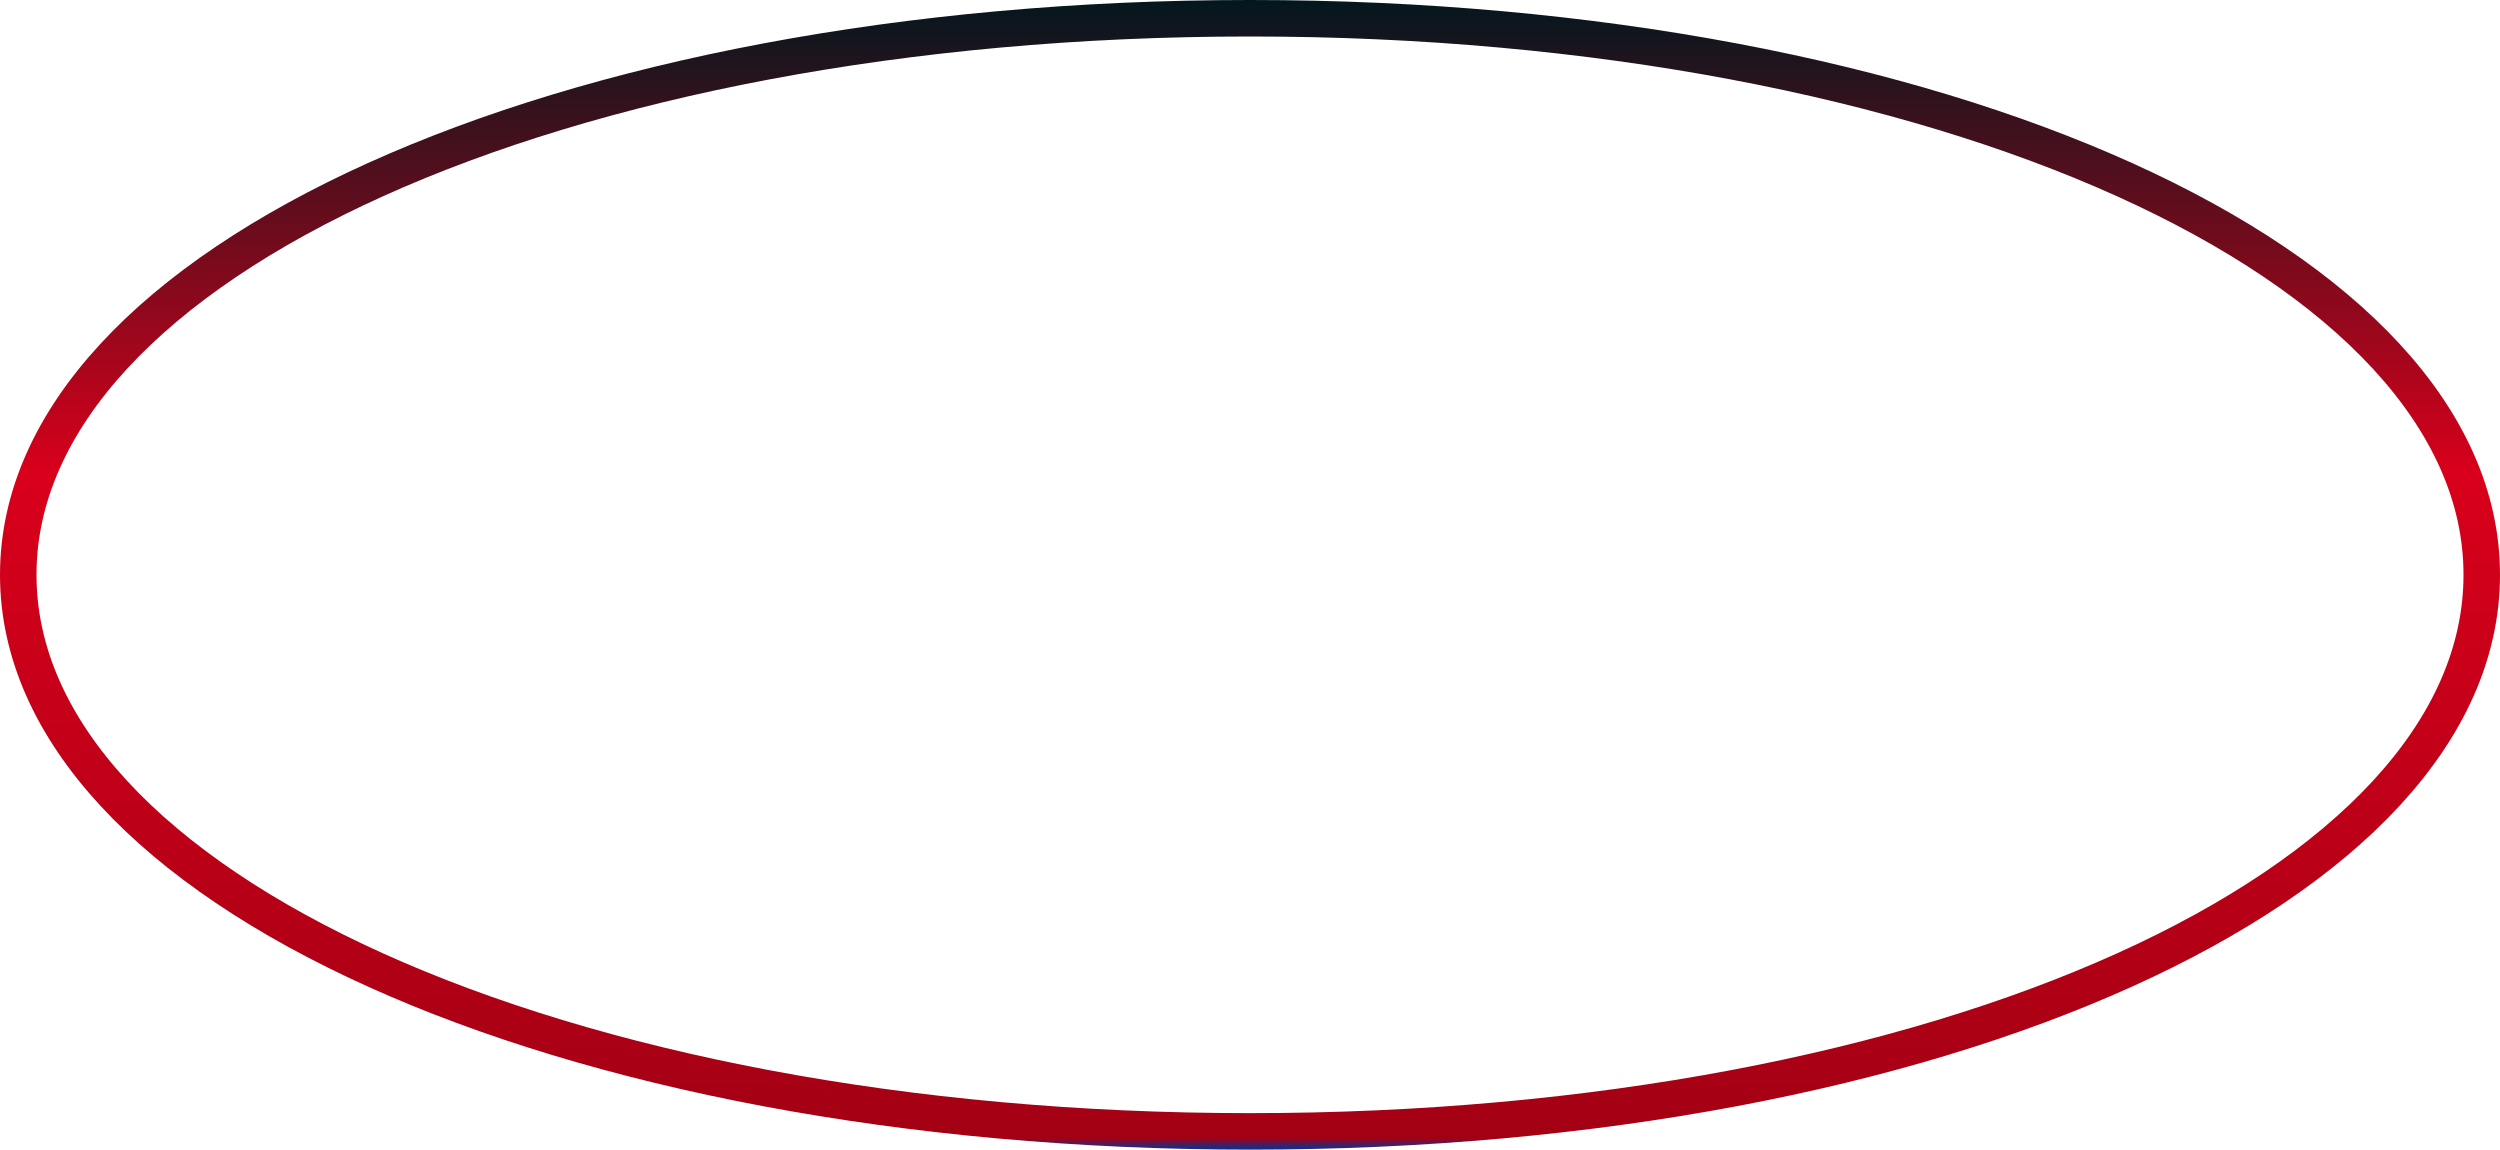 ﻿<?xml version="1.0" encoding="utf-8"?>
<svg version="1.1" xmlns:xlink="http://www.w3.org/1999/xlink" width="137px" height="63px" xmlns="http://www.w3.org/2000/svg">
  <defs>
    <linearGradient gradientUnits="userSpaceOnUse" x1="1346.5" y1="804" x2="1346.5" y2="867" id="LinearGradient10621">
      <stop id="Stop10622" stop-color="#03171e" offset="0" />
      <stop id="Stop10623" stop-color="#d9001b" offset="0.41" />
      <stop id="Stop10624" stop-color="#a30014" offset="0.99" />
      <stop id="Stop10625" stop-color="#003399" offset="1" />
    </linearGradient>
  </defs>
  <g transform="matrix(1 0 0 1 -1278 -804 )">
    <path d="M 1346.5 805  C 1384.3 805  1414 818.42  1414 835.5  C 1414 852.58  1384.3 866  1346.5 866  C 1308.7 866  1279 852.58  1279 835.5  C 1279 818.42  1308.7 805  1346.5 805  Z " fill-rule="nonzero" fill="#ffffff" stroke="none" fill-opacity="0" />
    <path d="M 1346.5 805  C 1384.3 805  1414 818.42  1414 835.5  C 1414 852.58  1384.3 866  1346.5 866  C 1308.7 866  1279 852.58  1279 835.5  C 1279 818.42  1308.7 805  1346.5 805  Z " stroke-width="2" stroke="url(#LinearGradient10621)" fill="none" />
  </g>
</svg>